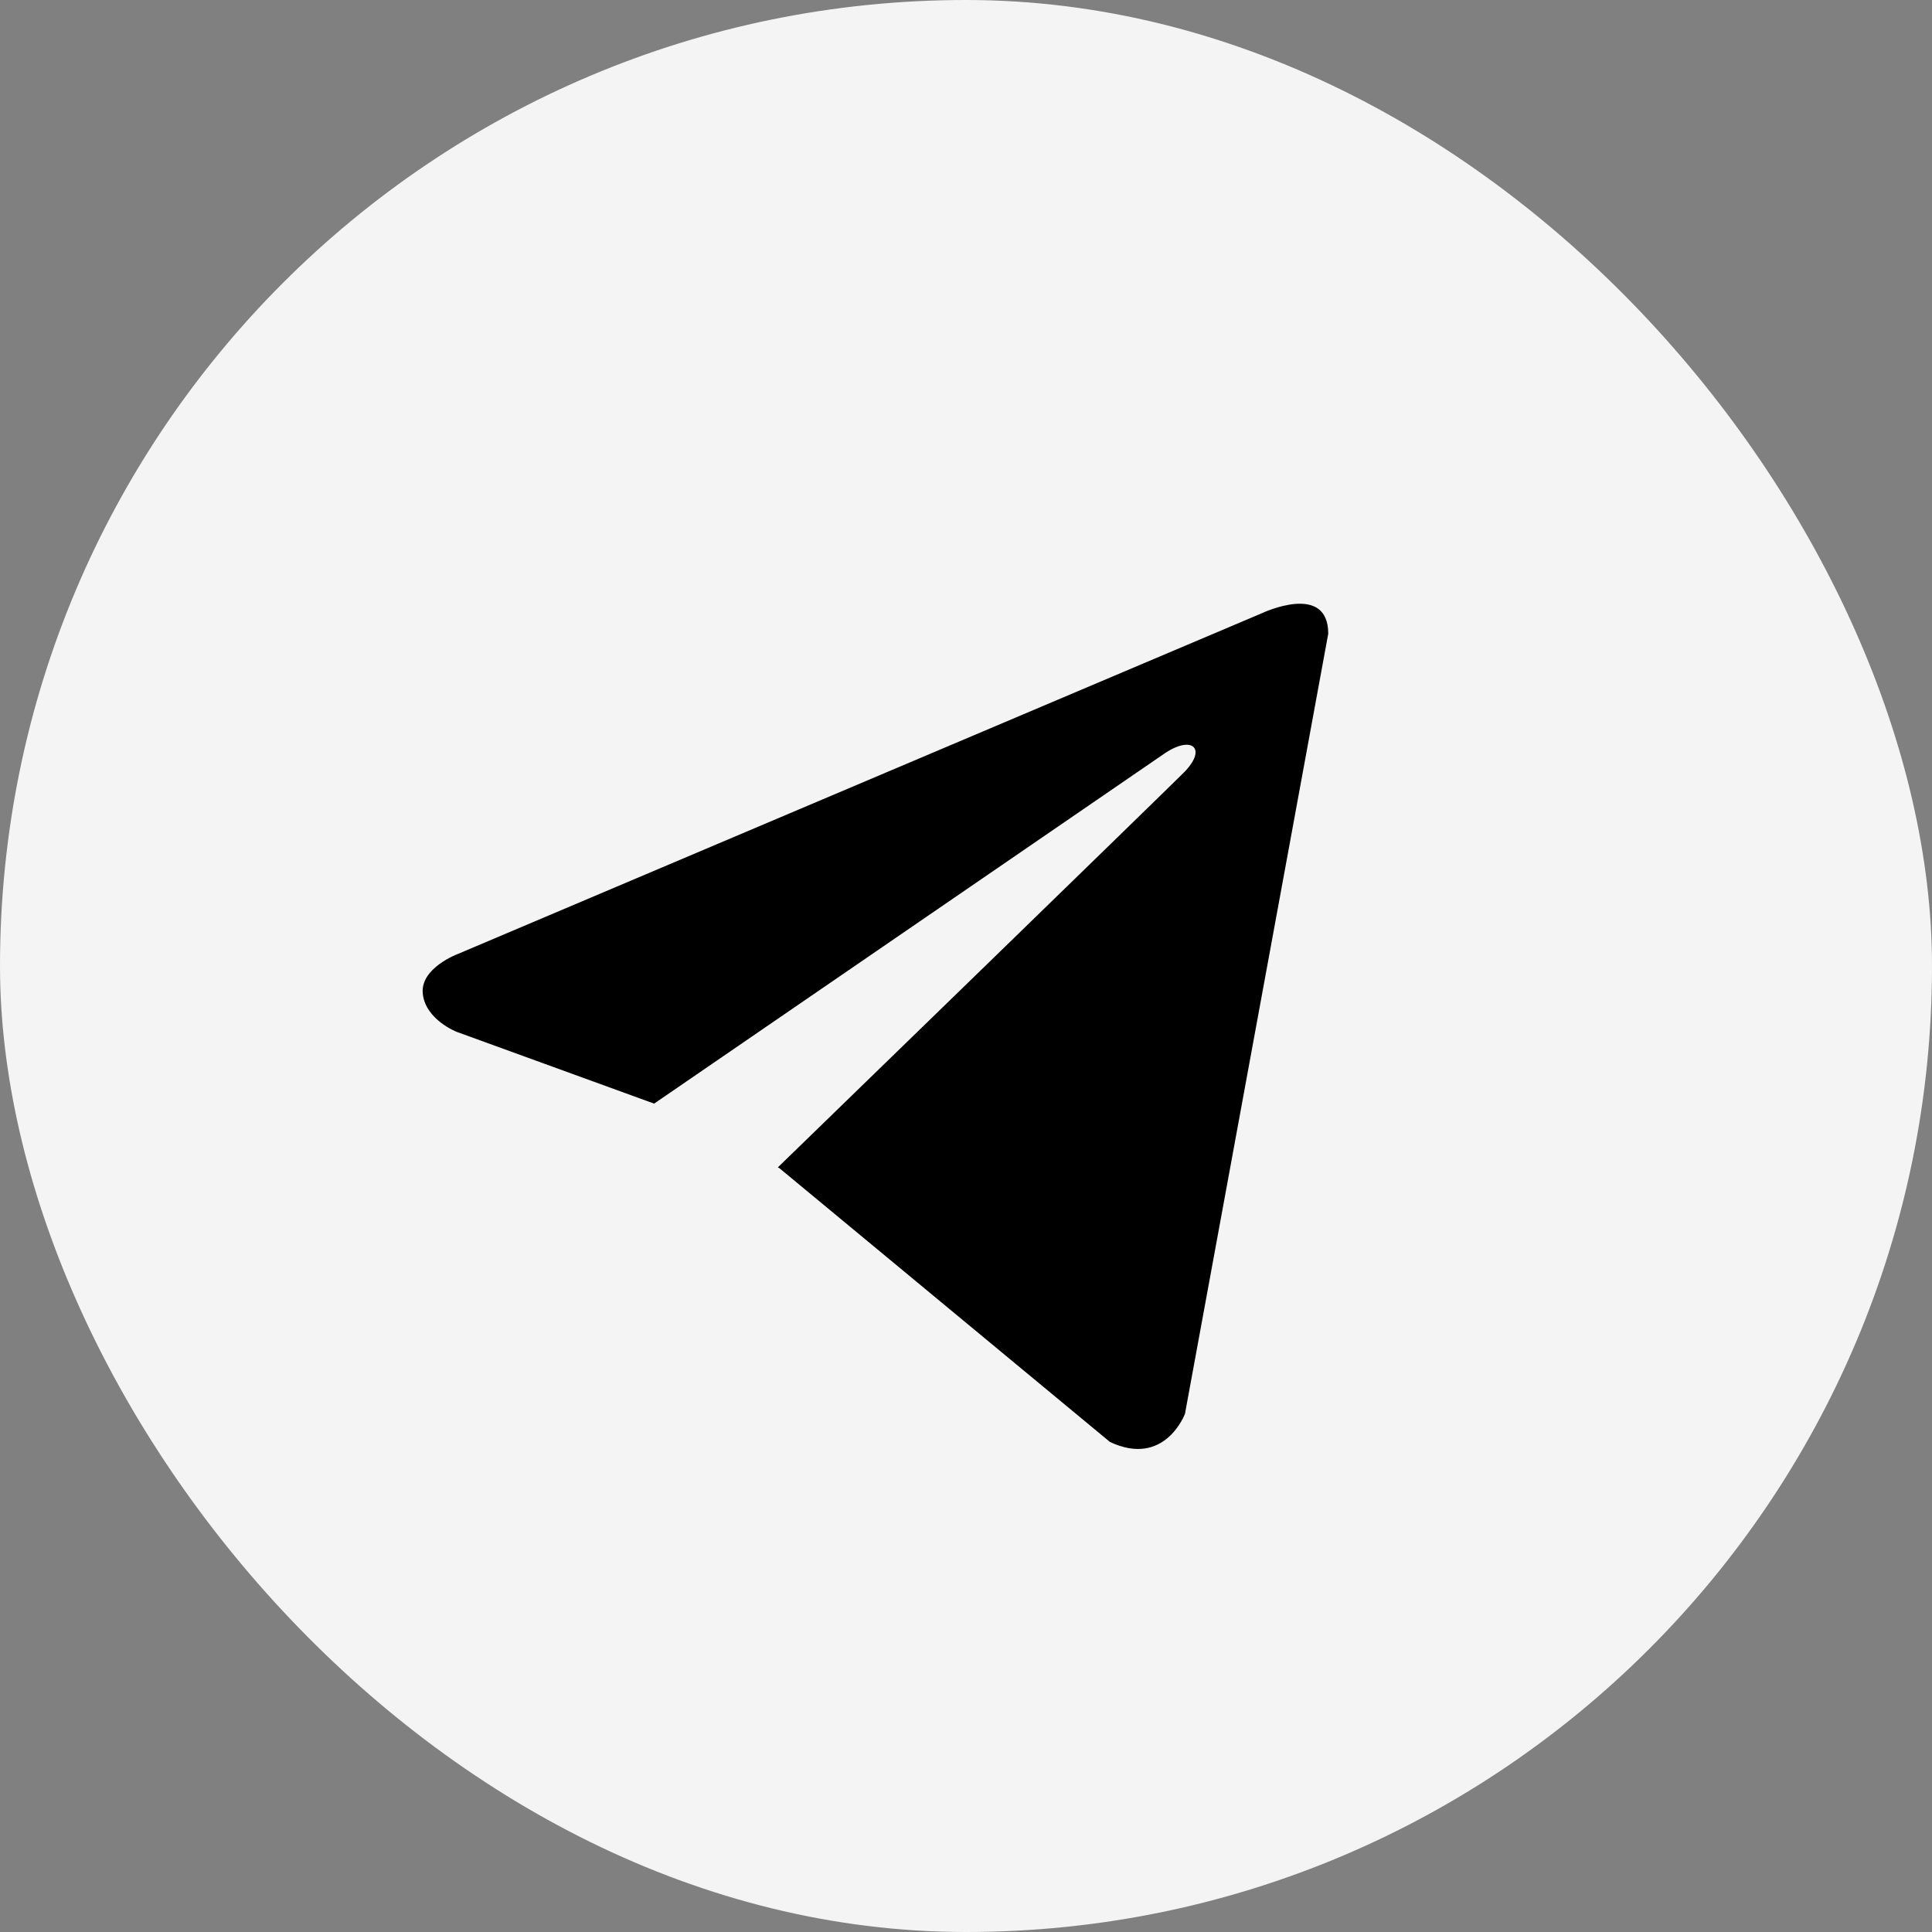 <?xml version="1.0" encoding="UTF-8"?> <svg xmlns="http://www.w3.org/2000/svg" width="26" height="26" viewBox="0 0 26 26" fill="none"><rect x="0" y="0" width="26" height="26" fill="#808080" stroke="none"/><rect width="26" height="26" rx="13" fill="#F4F4F4"></rect><path d="M17.875 8.528L15.947 19.026C15.947 19.026 15.677 19.754 14.937 19.405L10.489 15.721L10.468 15.71C11.069 15.128 15.728 10.602 15.931 10.397C16.247 10.08 16.051 9.891 15.685 10.131L8.803 14.852L6.148 13.887C6.148 13.887 5.73 13.726 5.69 13.377C5.649 13.027 6.162 12.838 6.162 12.838L16.985 8.251C16.985 8.251 17.875 7.829 17.875 8.528V8.528Z" fill="black"></path></svg> 